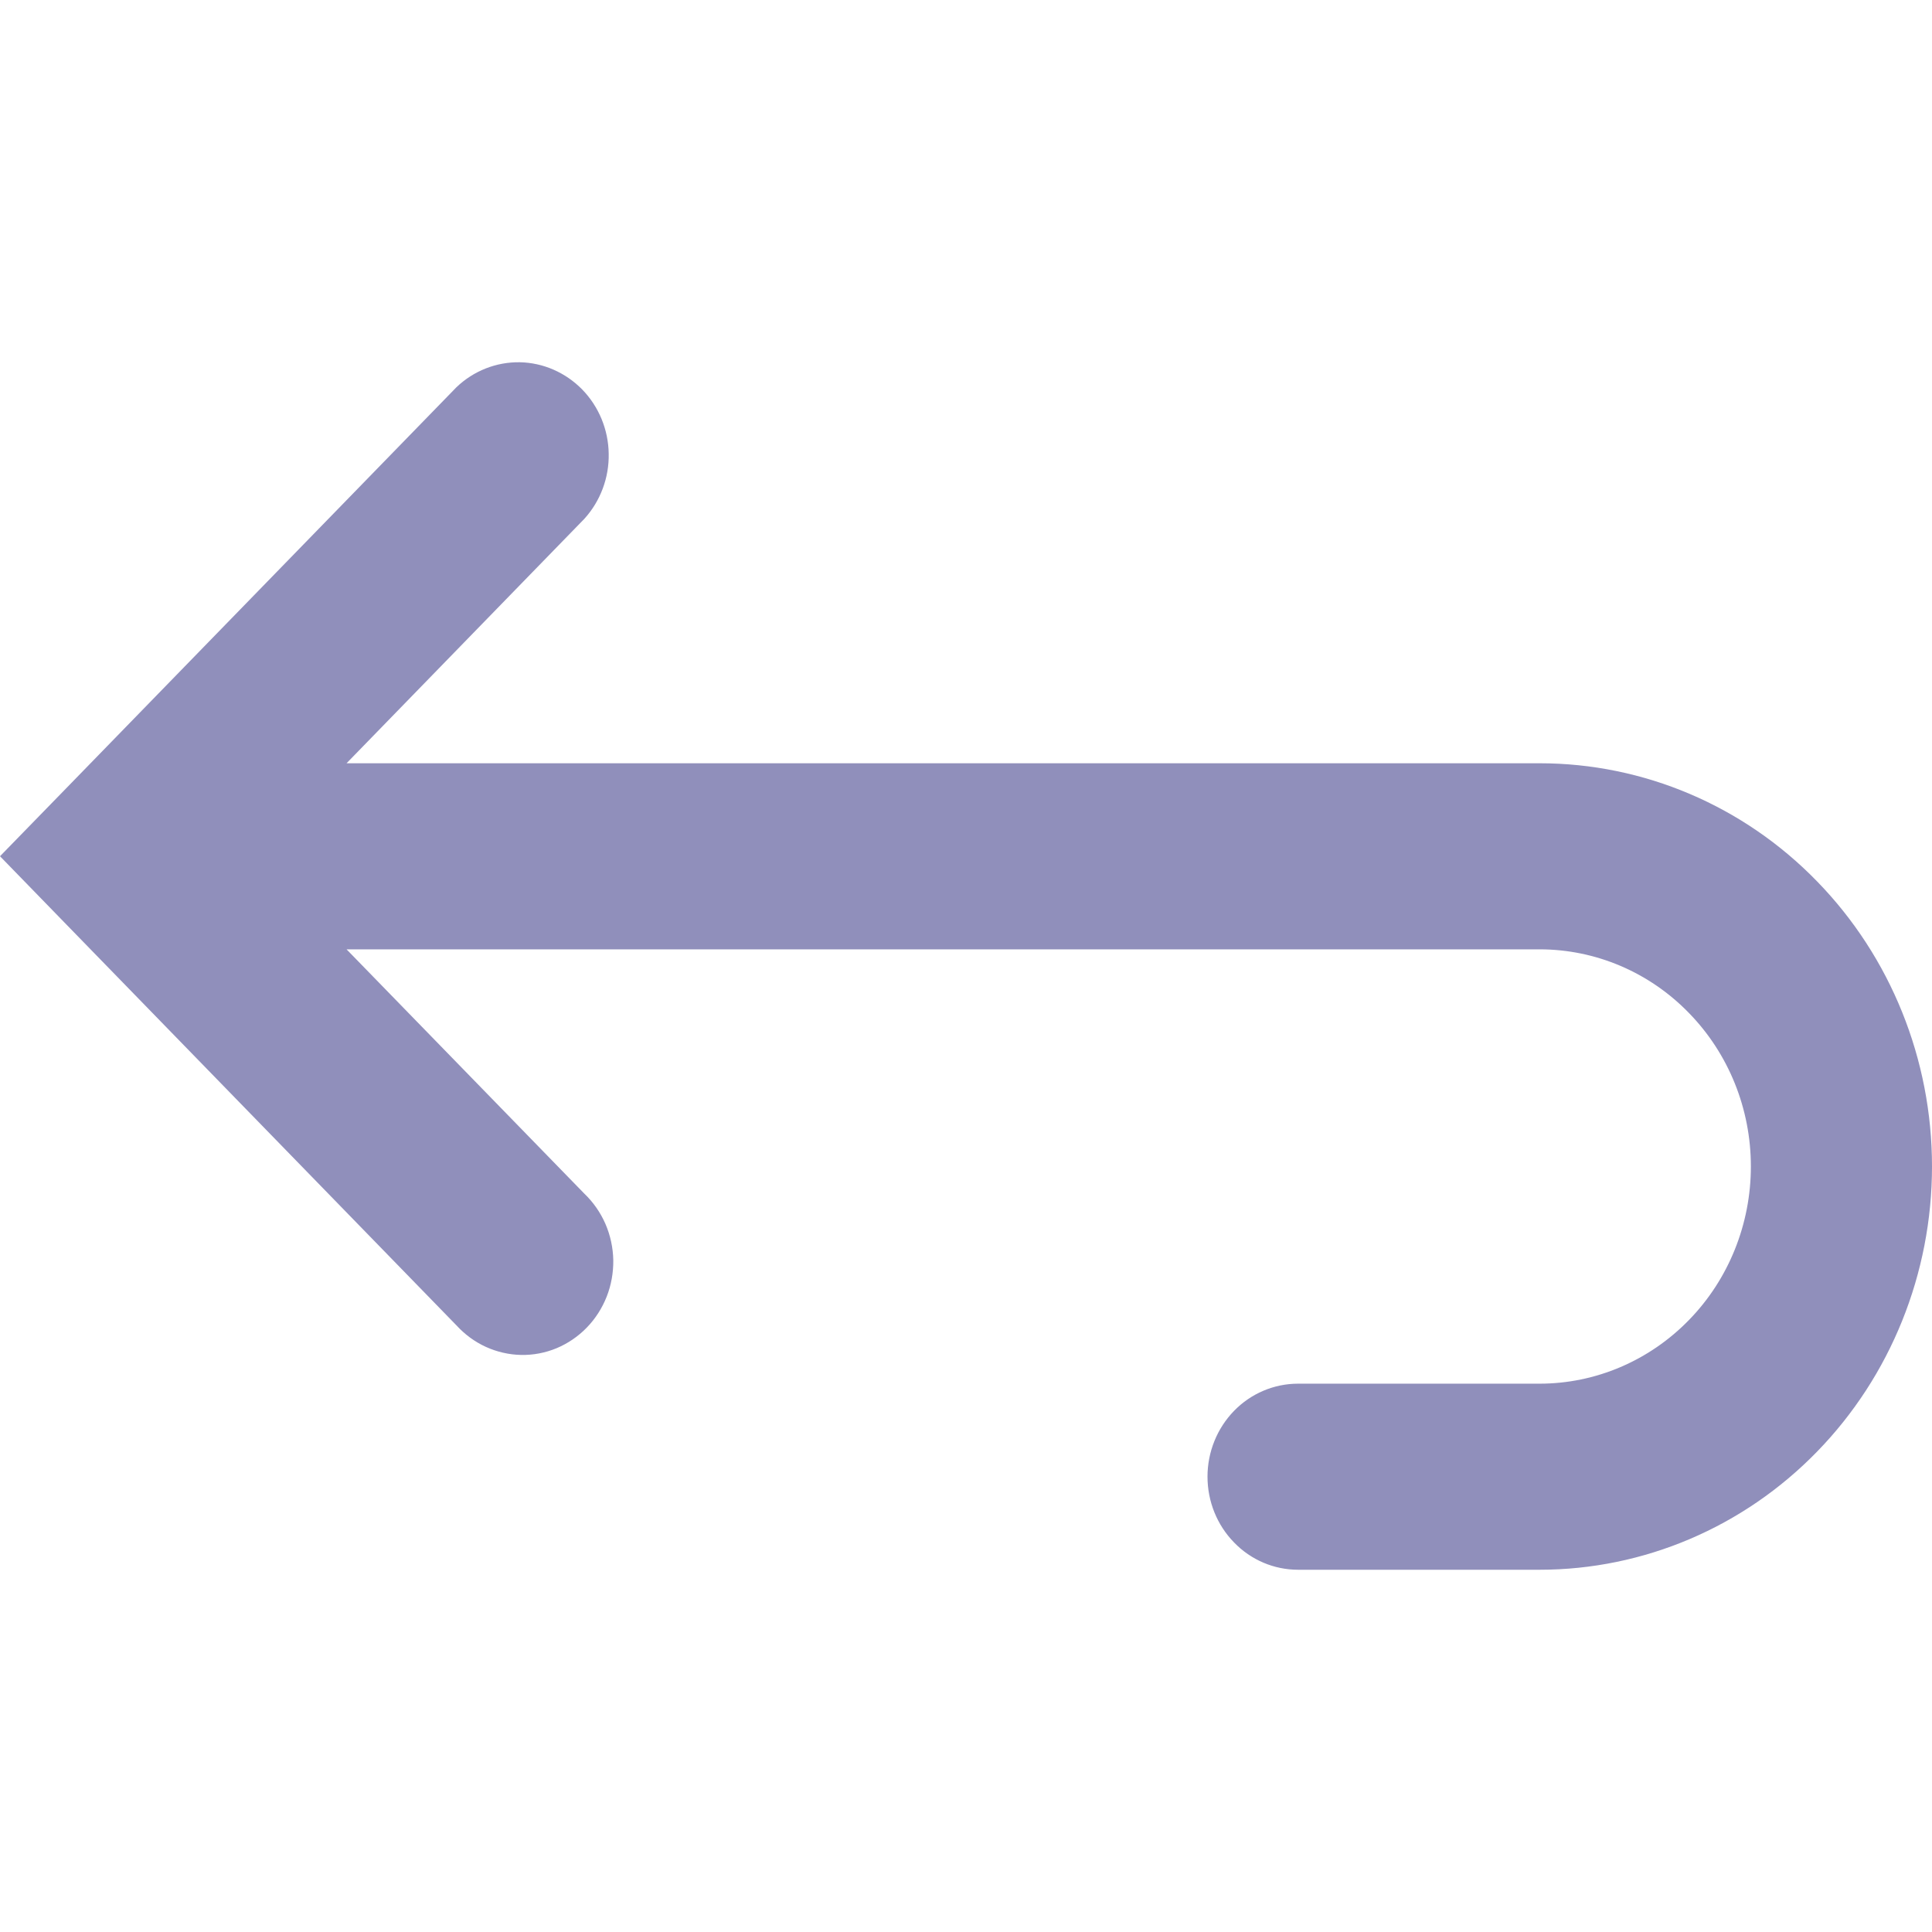 <svg preserveAspectRatio="none" width="100%" height="100%" overflow="visible" style="display: block;" viewBox="0 0 16 16" fill="none" xmlns="http://www.w3.org/2000/svg">
<g id="pajamas:go-back">
<path id="Vector" fill-rule="evenodd" clip-rule="evenodd" d="M2.87 7.862L4.84 9.886C4.914 9.957 4.973 10.042 5.014 10.136C5.055 10.231 5.077 10.333 5.079 10.437C5.08 10.54 5.062 10.643 5.024 10.739C4.986 10.835 4.93 10.922 4.859 10.995C4.788 11.068 4.703 11.126 4.61 11.165C4.516 11.204 4.416 11.223 4.315 11.221C4.215 11.219 4.115 11.196 4.023 11.154C3.931 11.112 3.849 11.051 3.78 10.976L0.53 7.636L0 7.091L0.53 6.547L3.78 3.207C3.922 3.071 4.11 2.997 4.305 3C4.499 3.004 4.684 3.085 4.822 3.226C4.959 3.367 5.038 3.557 5.041 3.757C5.045 3.957 4.972 4.15 4.84 4.296L2.87 6.321H12.75C13.612 6.321 14.439 6.672 15.048 7.299C15.658 7.925 16 8.774 16 9.66C16 10.546 15.658 11.396 15.048 12.022C14.439 12.648 13.612 13 12.75 13H10.75C10.551 13 10.36 12.919 10.22 12.774C10.079 12.63 10 12.434 10 12.229C10 12.025 10.079 11.829 10.22 11.684C10.36 11.54 10.551 11.459 10.75 11.459H12.75C13.214 11.459 13.659 11.269 13.987 10.932C14.316 10.595 14.5 10.137 14.5 9.66C14.5 9.183 14.316 8.726 13.987 8.389C13.659 8.051 13.214 7.862 12.75 7.862H2.87Z" fill="#908FBB"/>
</g>
</svg>
